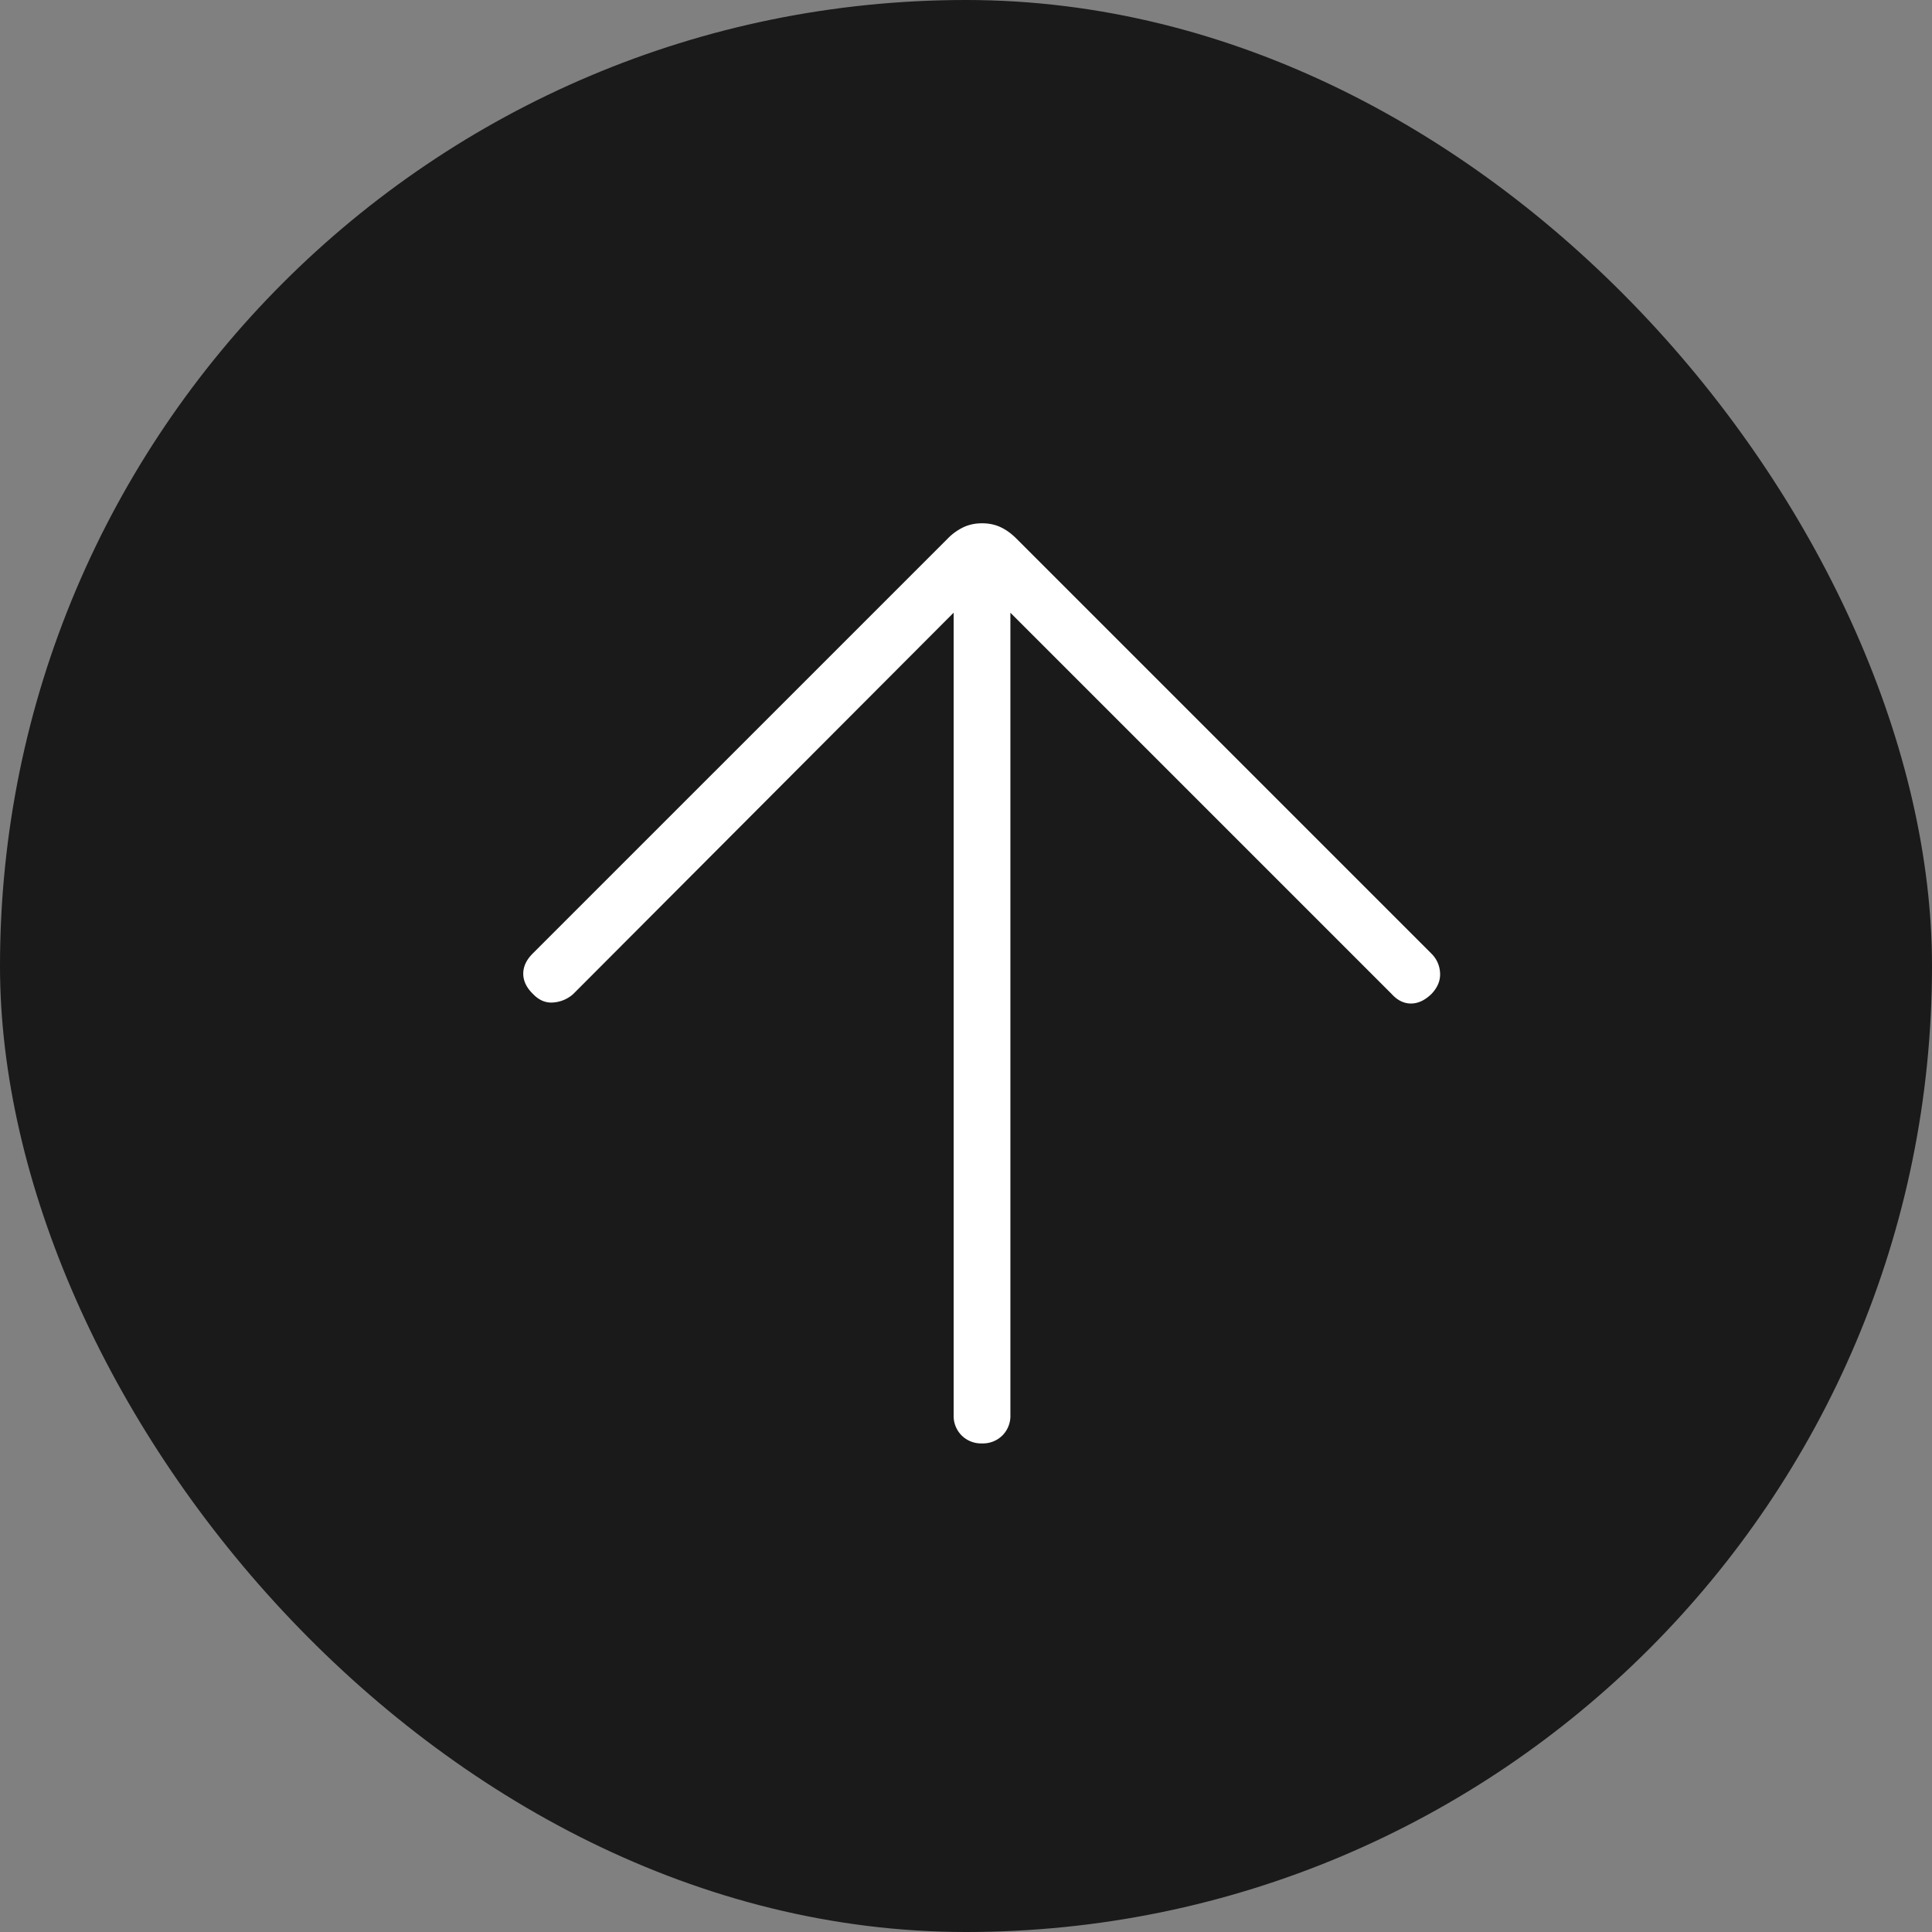 <svg width="48" height="48" viewBox="0 0 48 48" xmlns="http://www.w3.org/2000/svg">
    <rect x="0" y="0" width="48" height="48" fill="#808080" stroke="none"/>
    <g fill="none" fill-rule="evenodd">
        <rect fill-opacity=".8" fill="#000" width="48" height="48" rx="24"/>
        <path d="M23.693 15.222 14.238 24.7a.833.833 0 0 1-.488.206c-.188.017-.357-.053-.507-.21-.161-.156-.242-.324-.243-.502-.001-.178.077-.345.233-.502l10.315-10.314a1.37 1.37 0 0 1 .392-.281c.138-.064.292-.096.46-.096.17 0 .322.032.458.096.137.063.266.157.39.28l10.315 10.315a.716.716 0 0 1 .215.48c.011.187-.06.362-.215.524-.163.157-.332.236-.508.236-.177 0-.336-.079-.479-.236l-9.473-9.473v19.933a.686.686 0 0 1-.198.507.687.687 0 0 1-.507.198.686.686 0 0 1-.507-.198.687.687 0 0 1-.198-.507V15.222z" fill="#FFF" fill-rule="nonzero"/>
    </g>
</svg>
